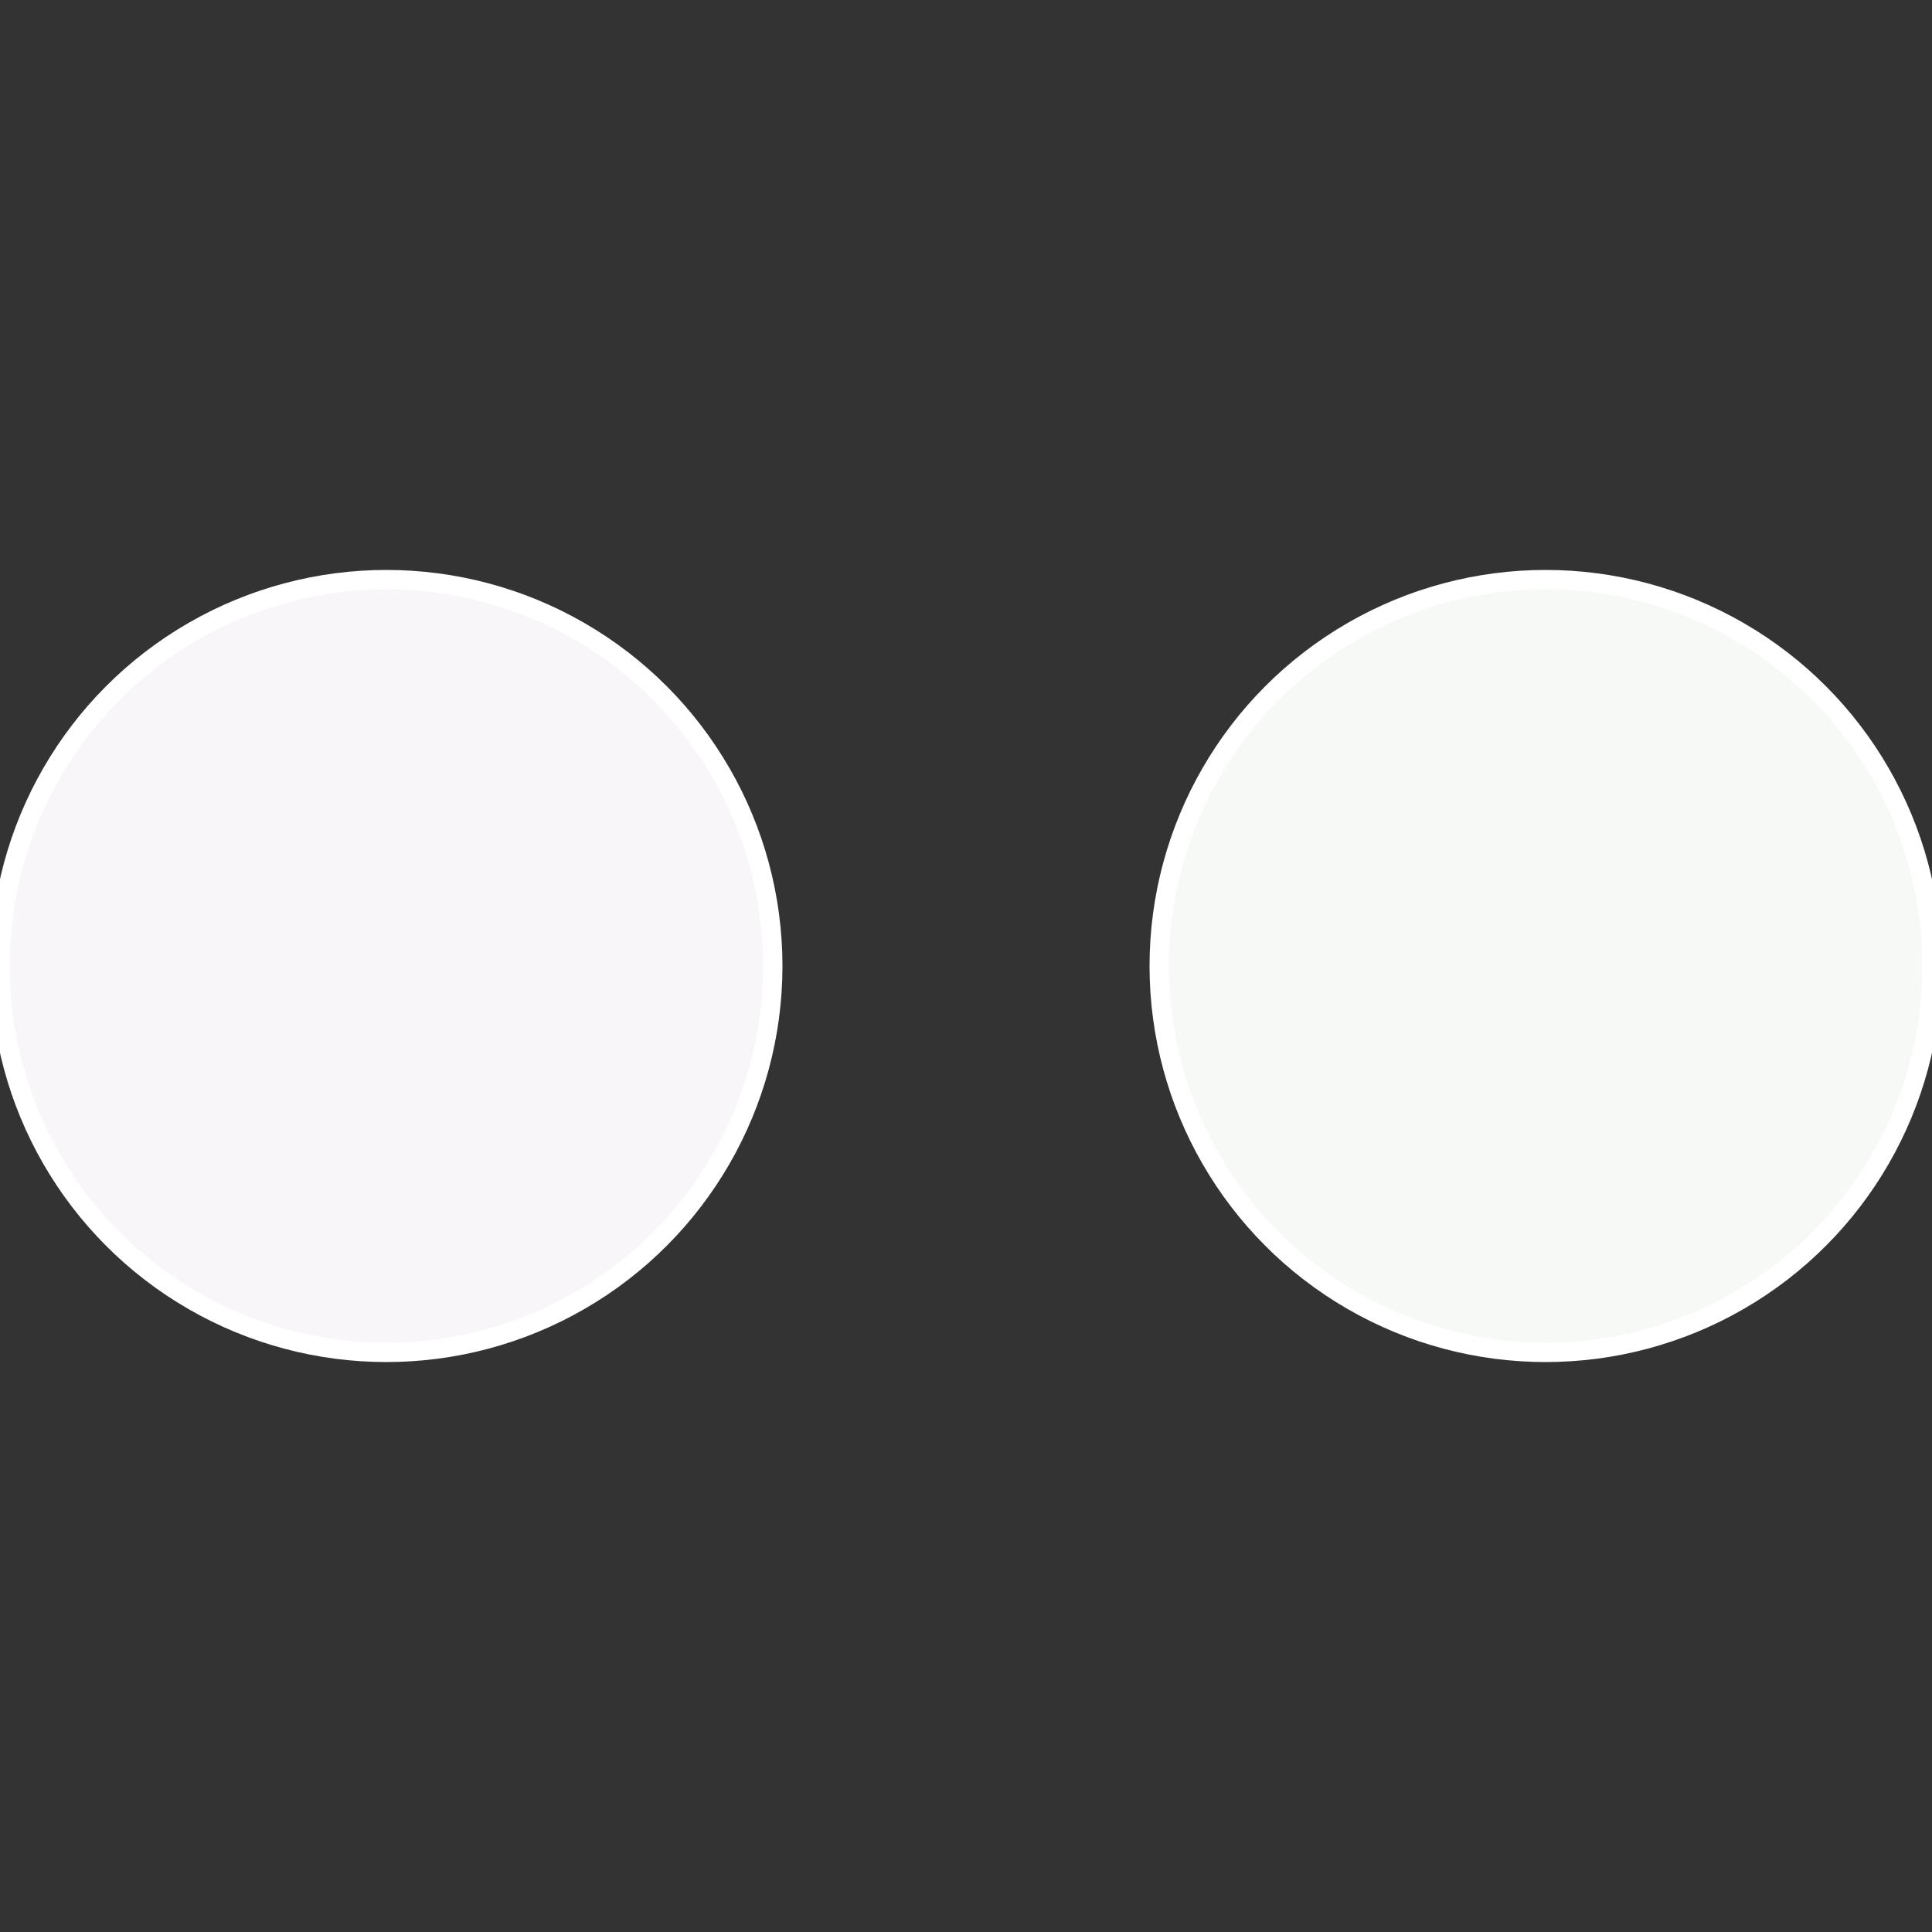 <?xml version="1.0" standalone="no"?>
<svg width="500" height="500" viewBox="-1 -1 2 2" xmlns="http://www.w3.org/2000/svg">
 
                <rect x="-1" y="-1" width="2" height="2" fill="#333333" stroke="none"/>
 
                <circle cx="0.6" cy="0" r="0.4" fill="#f6f9f6" stroke="#fff" stroke-width="1%" />
             
                <circle cx="-0.6" cy="7.3478807948841E-17" r="0.4" fill="#f9f6f9" stroke="#fff" stroke-width="1%" />
            </svg>
